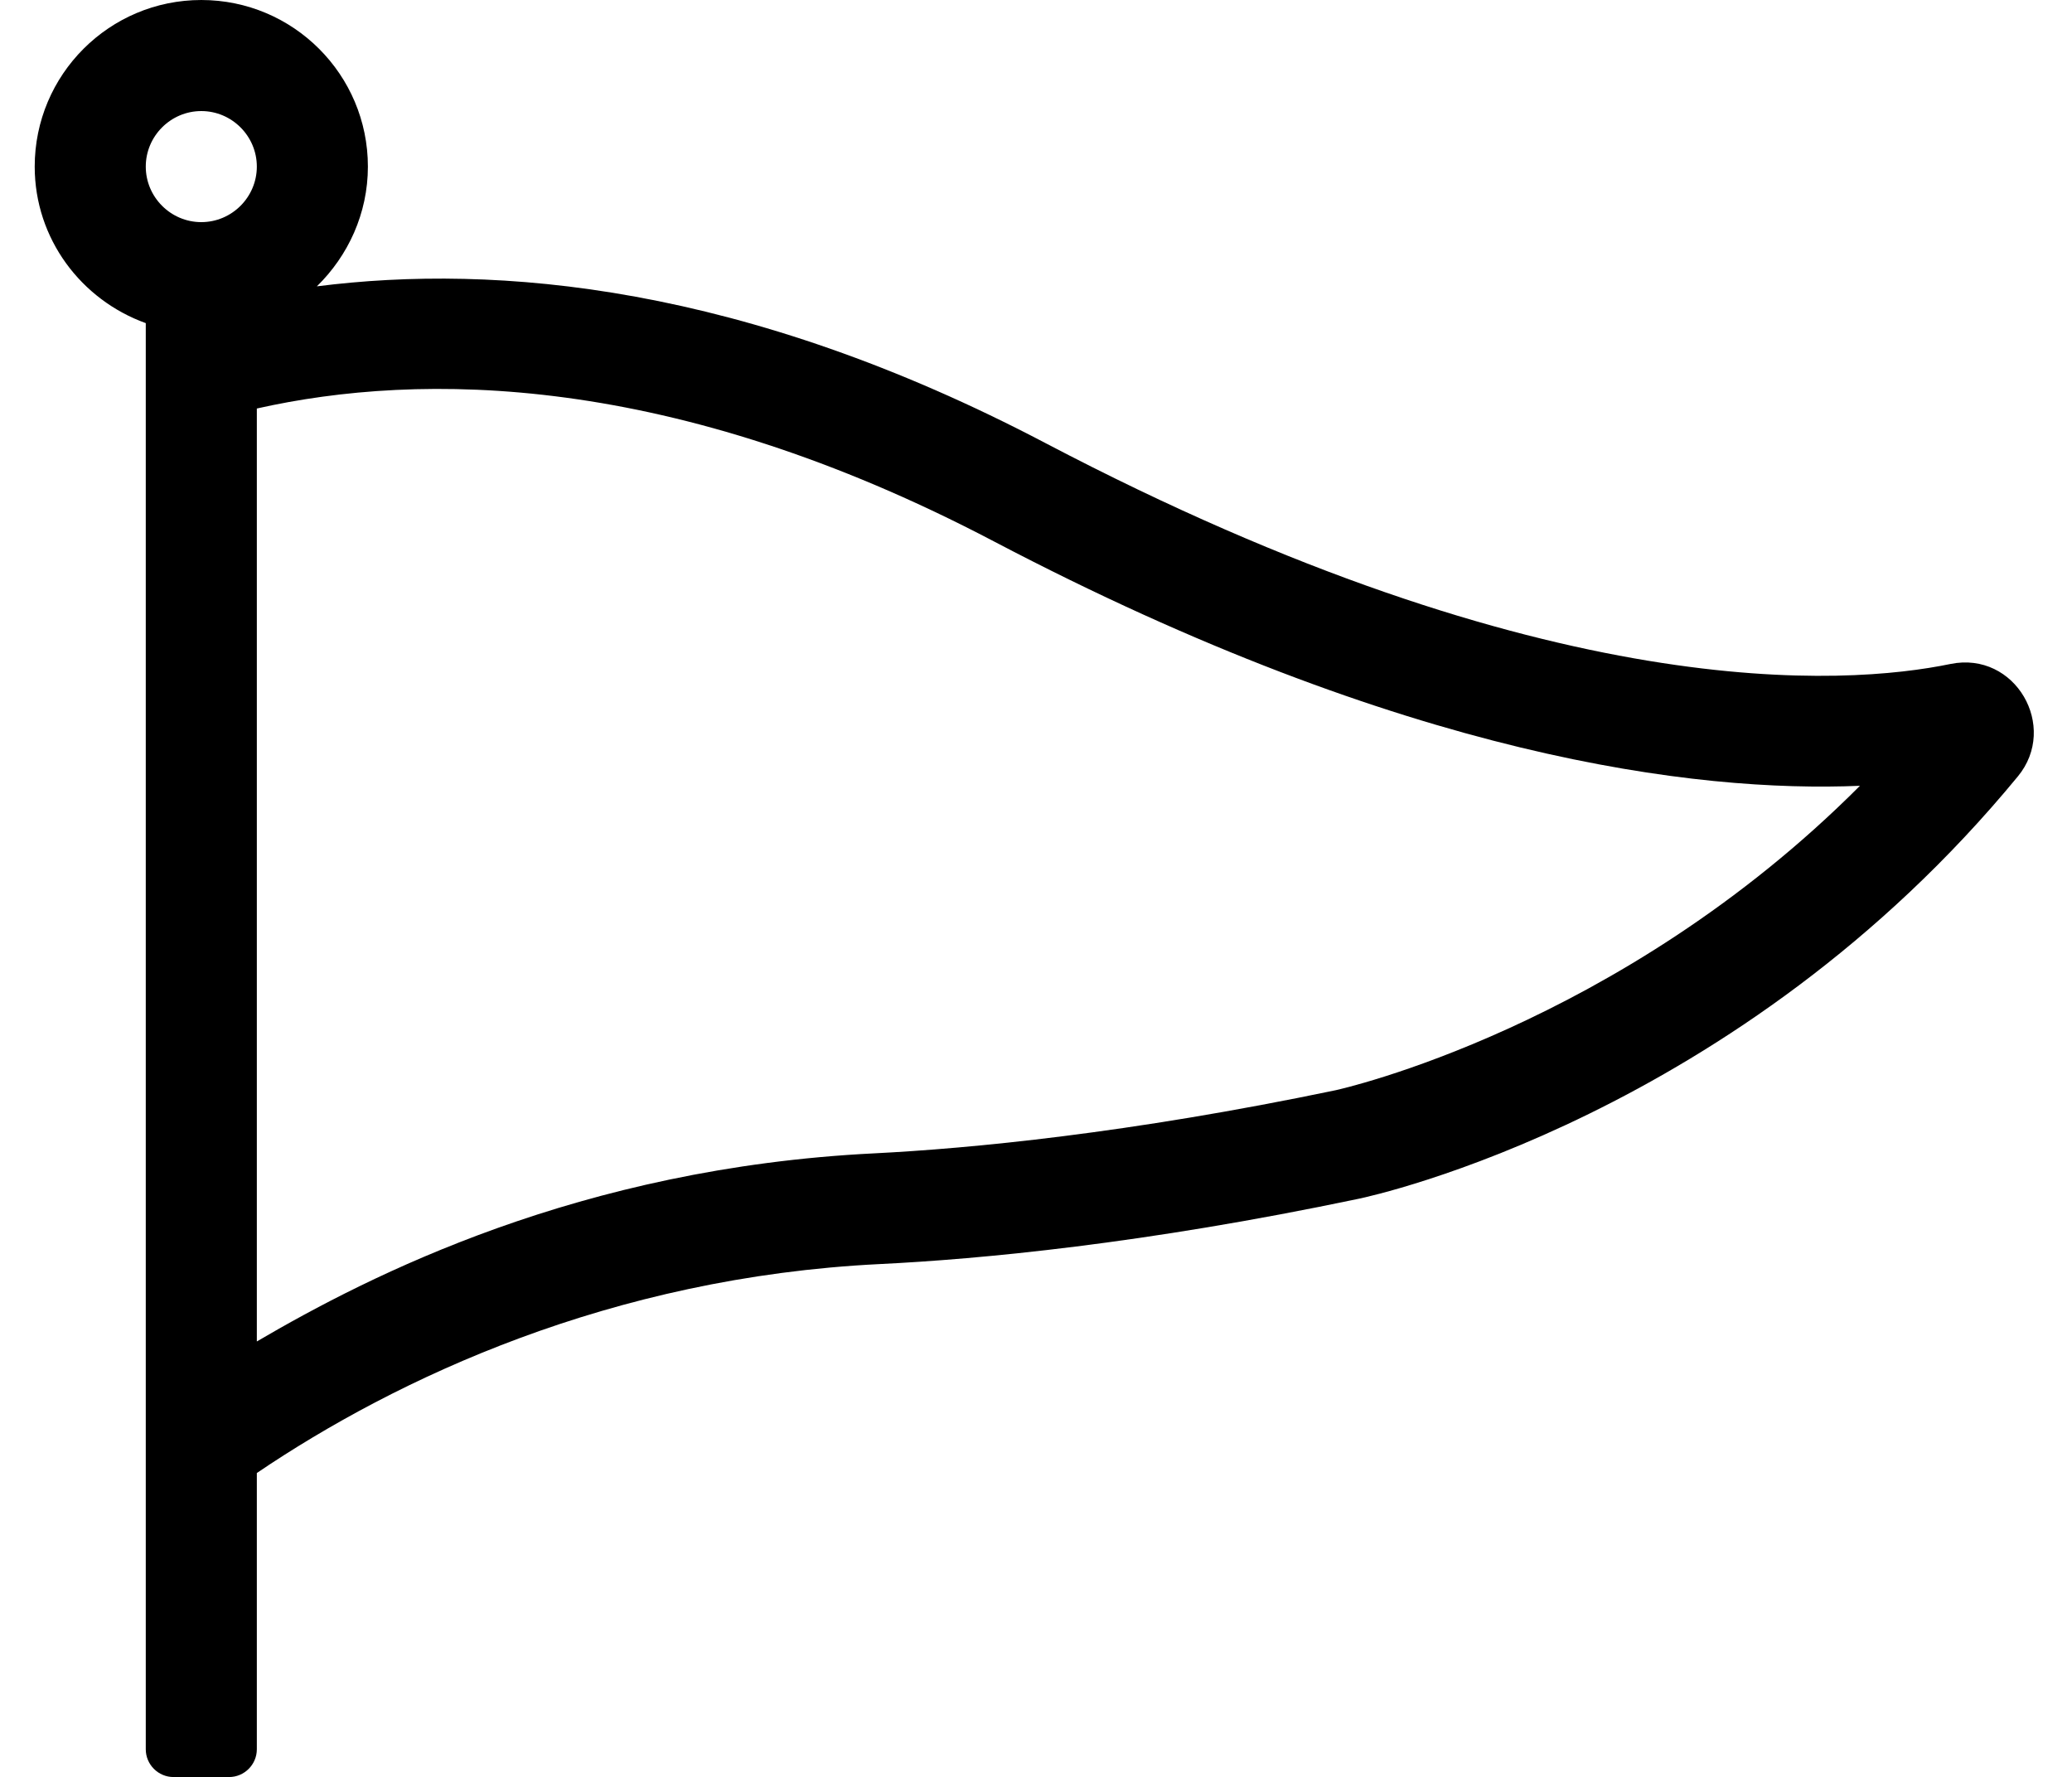 <?xml version="1.0" standalone="no"?>
<!DOCTYPE svg PUBLIC "-//W3C//DTD SVG 1.1//EN" "http://www.w3.org/Graphics/SVG/1.1/DTD/svg11.dtd" >
<svg xmlns="http://www.w3.org/2000/svg" xmlns:xlink="http://www.w3.org/1999/xlink" version="1.1" viewBox="-10 0 597 512">
   <path fill="currentColor"
d="M552 191.3c18.7 -3.8 31.2 18.101 19.4 32.4c-80.601 97.899 -185.601 120.8 -190 121.7c-61.9 13 -109.2 17.399 -137.9 18.8c-77.5 3.8 -139.3 33 -179.5 60.2v79.6c0 4.4 -3.6 8 -8 8h-16c-4.4 0 -8 -3.6 -8 -8
v-410.9c-18.6 -6.699 -32 -24.3 -32 -45.1c0 -26.5 21.5 -48 48 -48s48 21.5 48 48c0 13.5 -5.7 25.7 -14.7 34.5c51.9 -6.6 123 -0.5 210 45.2c145.101 76.1 230.7 69.8 260.7 63.6zM48 32c-8.8 0 -16 7.2 -16 16
s7.2 16 16 16s16 -7.2 16 -16s-7.2 -16 -16 -16zM374.9 314.1c0.899 -0.199 81.5 -18 151 -87.699c-47.2 2 -130.601 -8 -249.5 -70.4c-92.9 -48.8 -165.2 -48.9 -212.4 -38.3v268.8c32.6 -19.1 93.1 -50 177.9 -54.2
c27.6 -1.399 73.1 -5.7 133 -18.2z" />
</svg>
